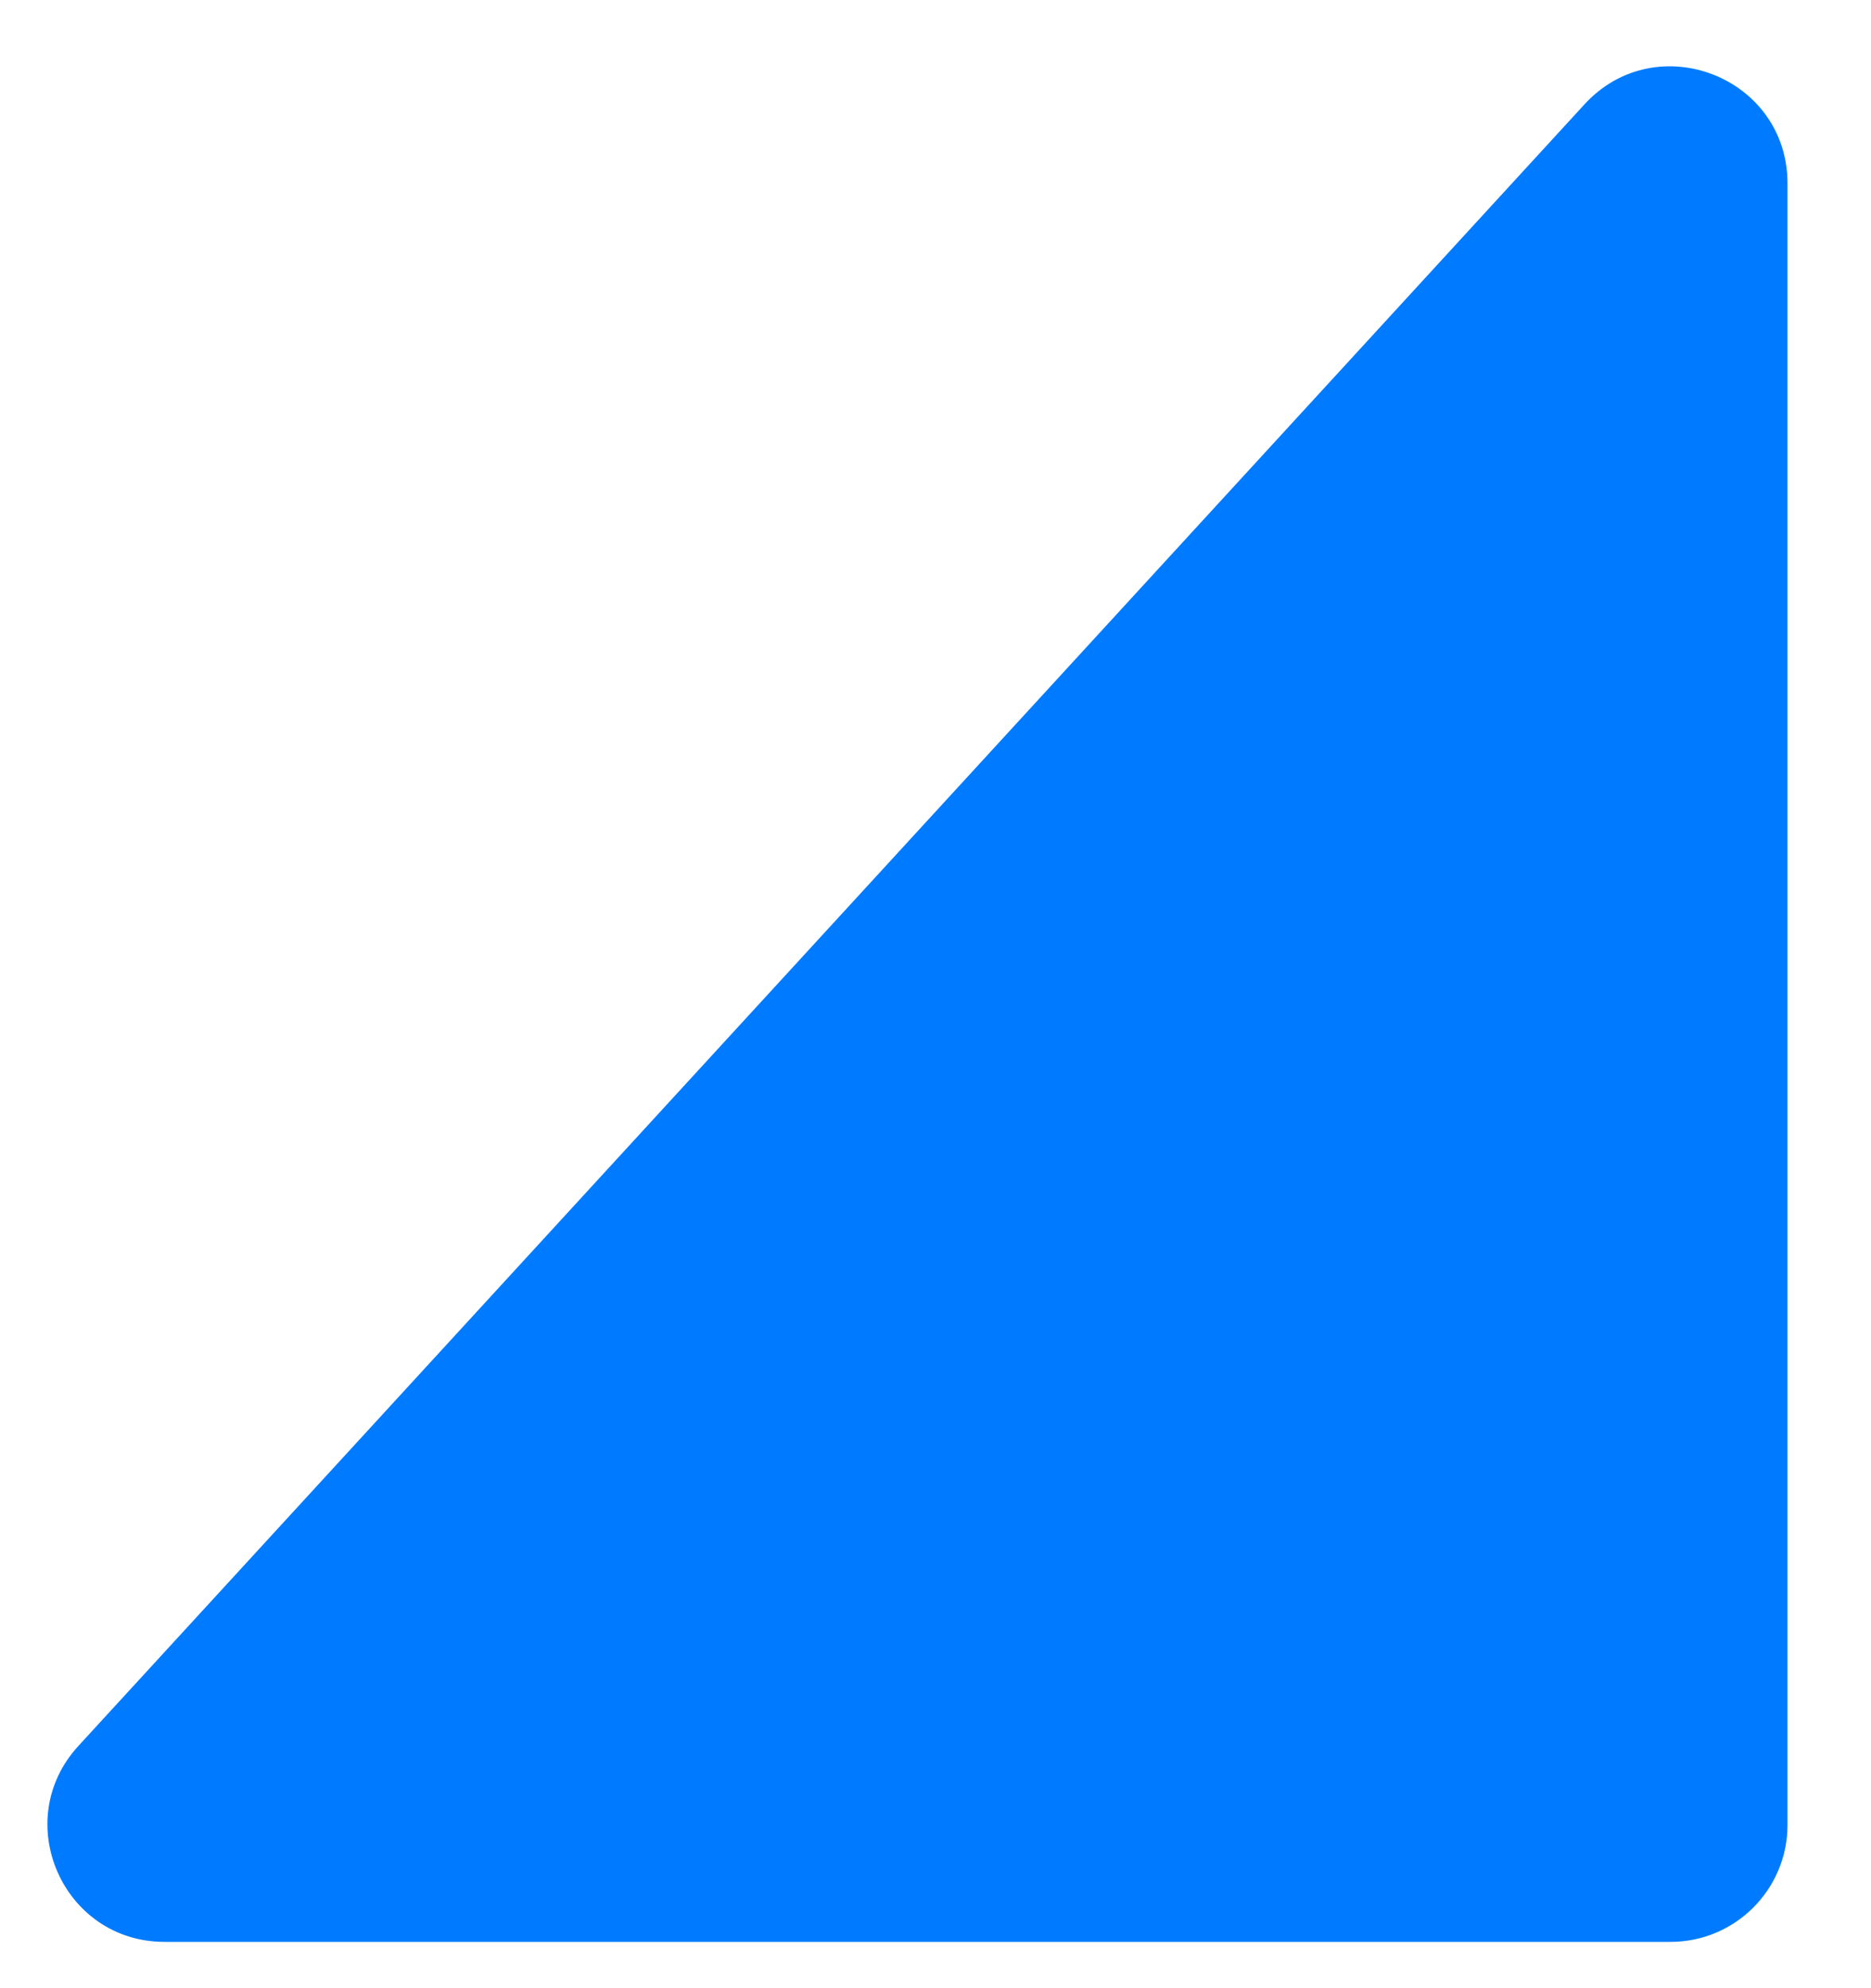 <svg width="16" height="17" viewBox="0 0 16 17" fill="none" xmlns="http://www.w3.org/2000/svg">
<path d="M15.286 15.604C15.286 16.156 14.838 16.604 14.286 16.604L1.407 16.604C0.537 16.604 0.082 15.569 0.671 14.928L13.549 0.893C14.165 0.221 15.286 0.657 15.286 1.569L15.286 15.604Z" fill="#007BFF"/>
</svg>
